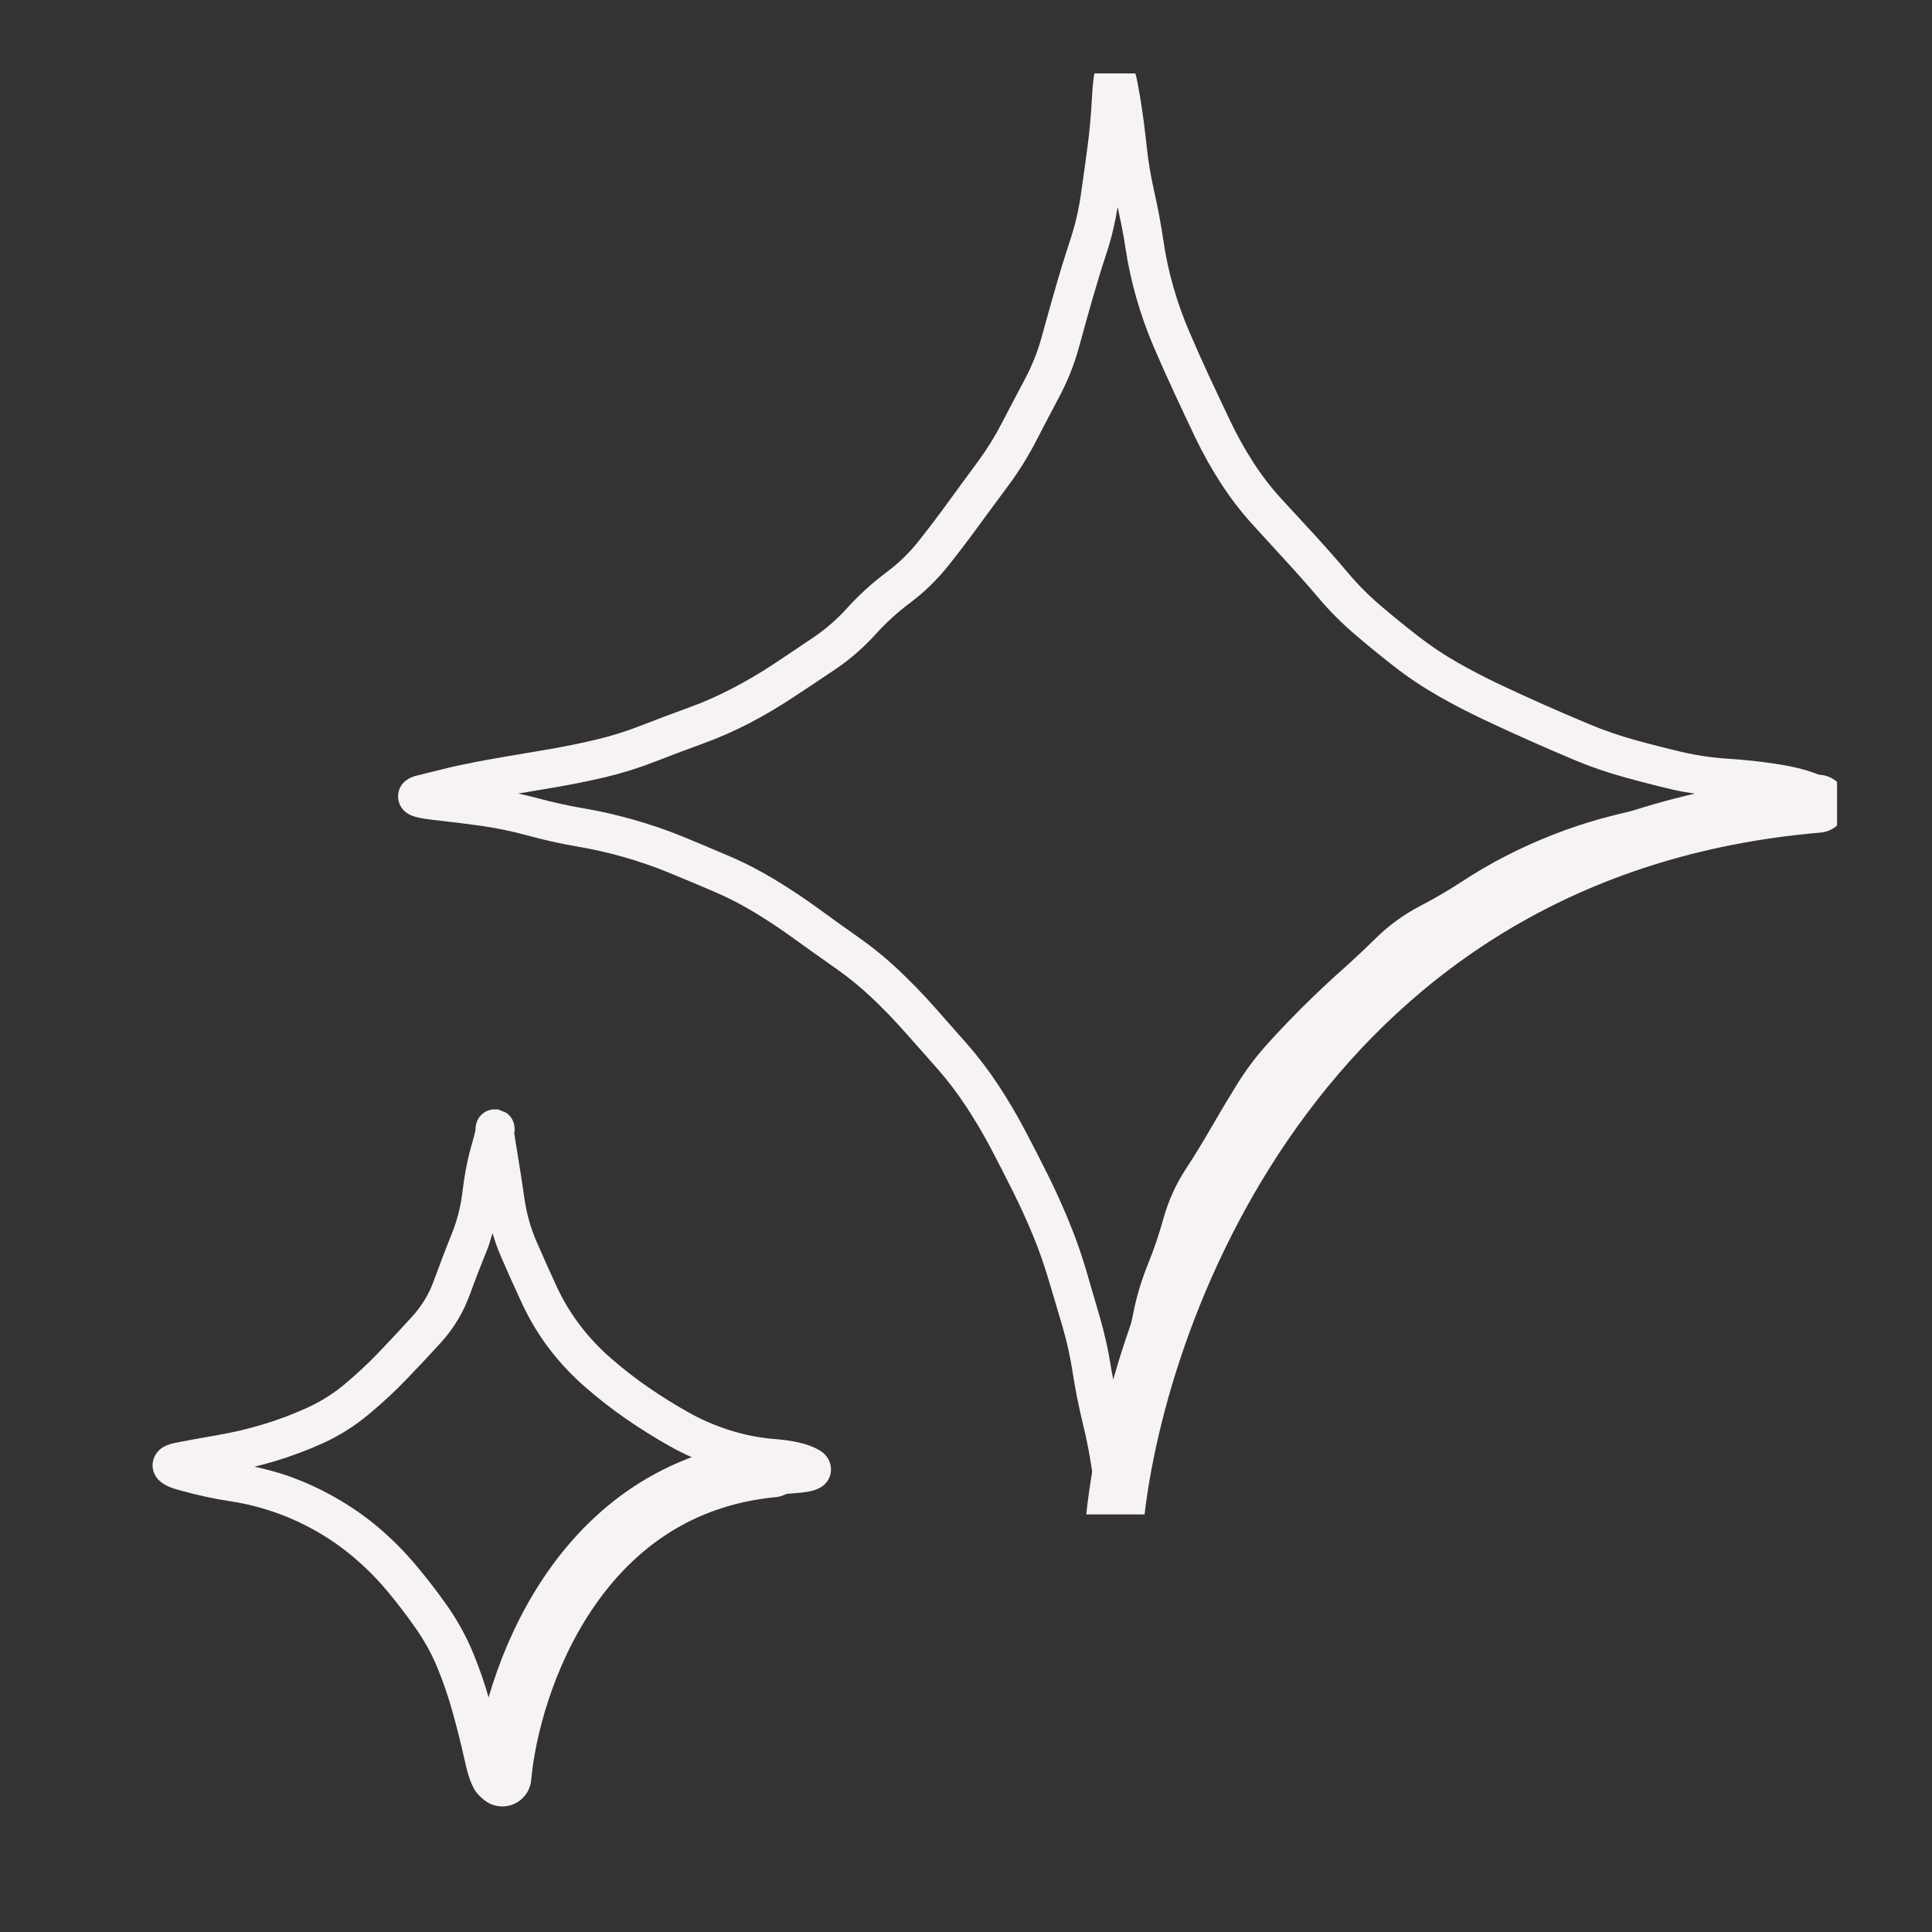 <svg width="100" height="100" viewBox="0 0 100 100" fill="none" xmlns="http://www.w3.org/2000/svg">
<rect x="0" y="0" width="100" height="100" fill="#333333" stroke="none"/>
<g clip-path="url(#clip0_1040_1058)">
<path d="M57.943 2.886C58.163 2.941 58.315 3.052 58.397 3.128C58.546 3.267 58.62 3.425 58.647 3.479C58.711 3.615 58.758 3.766 58.787 3.878C58.852 4.124 58.919 4.47 58.99 4.894C59.135 5.755 59.251 6.625 59.342 7.495C59.426 8.305 59.56 9.107 59.74 9.901C59.935 10.761 60.097 11.631 60.225 12.503C60.342 13.305 60.516 14.098 60.74 14.878C60.965 15.659 61.24 16.428 61.56 17.175C61.893 17.951 62.237 18.724 62.592 19.487C62.949 20.256 63.311 21.024 63.678 21.792C64.029 22.527 64.424 23.24 64.865 23.925C65.299 24.598 65.786 25.231 66.326 25.823C66.904 26.456 67.486 27.08 68.061 27.706C68.645 28.343 69.218 28.995 69.779 29.659C70.296 30.27 70.858 30.837 71.467 31.355C72.107 31.899 72.762 32.433 73.428 32.948C74.068 33.444 74.74 33.891 75.443 34.292C76.165 34.704 76.905 35.086 77.654 35.44C78.418 35.802 79.189 36.154 79.959 36.495C80.73 36.836 81.506 37.169 82.287 37.495C83.038 37.809 83.807 38.074 84.592 38.292C85.402 38.517 86.217 38.726 87.037 38.917C87.819 39.099 88.612 39.218 89.412 39.269C90.298 39.324 91.179 39.419 92.053 39.558C92.93 39.697 93.684 39.891 94.256 40.151C94.382 40.209 94.682 40.347 94.881 40.636C95.007 40.82 95.12 41.115 95.053 41.464C94.99 41.786 94.802 41.991 94.678 42.097C94.455 42.286 94.187 42.375 94.037 42.417C93.851 42.47 93.628 42.515 93.397 42.55C92.543 42.679 91.684 42.794 90.826 42.894C90.003 42.989 89.186 43.114 88.373 43.269C87.534 43.428 86.69 43.581 85.85 43.737C85.041 43.888 84.239 44.074 83.443 44.292C82.653 44.509 81.871 44.766 81.107 45.065C80.343 45.365 79.596 45.706 78.865 46.081C78.137 46.455 77.431 46.867 76.748 47.315C76.006 47.802 75.236 48.248 74.443 48.659C73.769 49.009 73.164 49.455 72.623 49.987C72 50.6 71.364 51.193 70.717 51.769C70.095 52.322 69.481 52.892 68.889 53.48C68.296 54.067 67.719 54.673 67.154 55.292C66.62 55.877 66.141 56.508 65.725 57.183C65.28 57.902 64.848 58.633 64.428 59.362C63.994 60.116 63.533 60.862 63.053 61.597C62.64 62.229 62.332 62.907 62.131 63.636C61.891 64.502 61.607 65.356 61.272 66.183C60.976 66.911 60.753 67.66 60.607 68.433C60.443 69.305 60.237 70.171 59.982 71.026C59.756 71.788 59.6 72.56 59.522 73.347C59.434 74.223 59.31 75.098 59.154 75.964C59.078 76.39 59.006 76.741 58.935 77.003C58.901 77.13 58.862 77.271 58.81 77.394C58.785 77.454 58.743 77.54 58.685 77.628C58.641 77.695 58.511 77.88 58.272 78.003C58.104 78.089 57.899 78.132 57.678 78.105C57.465 78.078 57.301 77.996 57.193 77.917C57.001 77.777 56.901 77.6 56.865 77.534C56.783 77.381 56.731 77.21 56.701 77.097C56.634 76.84 56.576 76.484 56.514 76.058C56.394 75.244 56.233 74.437 56.037 73.636C55.828 72.777 55.656 71.912 55.522 71.042C55.398 70.242 55.225 69.45 54.998 68.675C54.76 67.859 54.513 67.044 54.272 66.23C54.04 65.448 53.772 64.679 53.459 63.925C53.142 63.16 52.797 62.408 52.428 61.667C52.052 60.912 51.666 60.158 51.272 59.409C50.888 58.682 50.466 57.973 50.014 57.284C49.57 56.608 49.086 55.962 48.553 55.355C47.989 54.712 47.416 54.072 46.85 53.433C46.302 52.815 45.732 52.218 45.131 51.651C44.543 51.097 43.918 50.584 43.256 50.12C42.549 49.625 41.843 49.126 41.147 48.62C40.478 48.134 39.792 47.674 39.084 47.245C38.392 46.825 37.672 46.454 36.928 46.136C36.145 45.801 35.362 45.473 34.576 45.151C33.821 44.842 33.048 44.578 32.264 44.355C31.477 44.13 30.678 43.953 29.873 43.815C29 43.667 28.136 43.471 27.279 43.237C26.494 43.023 25.699 42.858 24.896 42.745C24.061 42.627 23.22 42.527 22.381 42.433C22.158 42.408 21.961 42.377 21.795 42.347C21.648 42.32 21.456 42.277 21.287 42.206C21.221 42.178 21.023 42.093 20.857 41.901C20.762 41.791 20.649 41.61 20.615 41.362C20.58 41.103 20.643 40.874 20.74 40.706C20.901 40.429 21.146 40.308 21.209 40.276C21.309 40.226 21.41 40.189 21.482 40.167L23.35 39.706C24.2 39.517 25.055 39.351 25.912 39.206C26.753 39.064 27.595 38.92 28.436 38.776C29.255 38.636 30.071 38.47 30.881 38.276C31.668 38.089 32.44 37.844 33.193 37.55C33.997 37.235 34.809 36.929 35.623 36.636C36.386 36.36 37.129 36.033 37.85 35.659C38.579 35.281 39.289 34.87 39.975 34.417C40.686 33.947 41.393 33.472 42.1 32.995C42.743 32.561 43.326 32.051 43.85 31.472C44.471 30.785 45.156 30.167 45.897 29.612C46.517 29.148 47.066 28.614 47.545 28.011C48.069 27.352 48.575 26.681 49.068 26.003C49.572 25.31 50.081 24.615 50.592 23.925C51.068 23.281 51.49 22.605 51.857 21.894C52.252 21.13 52.657 20.365 53.06 19.605C53.427 18.913 53.713 18.189 53.92 17.433C54.147 16.602 54.38 15.777 54.615 14.956C54.853 14.125 55.107 13.292 55.381 12.464C55.633 11.704 55.821 10.931 55.935 10.144C56.058 9.301 56.175 8.455 56.287 7.612C56.396 6.795 56.47 5.972 56.514 5.144C56.536 4.709 56.566 4.35 56.6 4.089C56.616 3.962 56.637 3.822 56.67 3.698C56.686 3.639 56.716 3.546 56.764 3.448C56.793 3.388 56.921 3.123 57.232 2.964L57.576 2.854C57.697 2.84 57.821 2.855 57.943 2.886ZM57.85 10.714C57.717 11.518 57.537 12.311 57.279 13.089C57.014 13.891 56.768 14.698 56.537 15.503C56.304 16.318 56.075 17.14 55.85 17.964C55.604 18.861 55.262 19.721 54.826 20.542C54.426 21.295 54.029 22.051 53.639 22.808C53.222 23.616 52.742 24.389 52.201 25.12C51.694 25.805 51.185 26.487 50.685 27.175C50.175 27.877 49.649 28.571 49.107 29.253C48.521 29.991 47.849 30.647 47.092 31.214C46.455 31.691 45.868 32.225 45.334 32.815C44.703 33.513 44.001 34.127 43.225 34.651C42.512 35.132 41.793 35.607 41.076 36.081C40.332 36.573 39.563 37.029 38.772 37.44C37.973 37.855 37.149 38.213 36.303 38.519C35.505 38.806 34.708 39.109 33.92 39.417C33.082 39.745 32.225 40.013 31.35 40.222C30.497 40.425 29.634 40.597 28.771 40.745C28.123 40.856 27.474 40.963 26.826 41.073C27.153 41.146 27.479 41.219 27.803 41.308C28.597 41.524 29.401 41.701 30.209 41.839C31.085 41.988 31.954 42.189 32.81 42.433C33.667 42.676 34.51 42.963 35.334 43.3C36.129 43.625 36.925 43.961 37.717 44.3C38.545 44.654 39.344 45.067 40.115 45.534C40.871 45.993 41.612 46.484 42.326 47.003C43.012 47.502 43.7 47.999 44.397 48.487C45.138 49.007 45.839 49.577 46.498 50.198C47.143 50.807 47.762 51.441 48.35 52.105C48.918 52.746 49.487 53.39 50.053 54.034C50.648 54.712 51.191 55.429 51.685 56.183C52.172 56.924 52.624 57.688 53.037 58.472C53.439 59.233 53.834 60 54.217 60.769C54.606 61.551 54.968 62.351 55.303 63.159C55.642 63.977 55.942 64.811 56.193 65.659C56.435 66.476 56.673 67.302 56.912 68.12C57.163 68.978 57.361 69.853 57.498 70.737C57.556 71.112 57.644 71.482 57.717 71.855C57.807 71.384 57.923 70.918 58.06 70.456C58.295 69.667 58.487 68.869 58.639 68.065C58.809 67.161 59.074 66.277 59.42 65.425C59.726 64.671 59.99 63.897 60.209 63.105C60.466 62.177 60.855 61.308 61.381 60.503C61.841 59.799 62.278 59.084 62.693 58.362C63.123 57.615 63.567 56.872 64.022 56.136C64.504 55.355 65.059 54.626 65.678 53.948C66.265 53.305 66.866 52.676 67.482 52.065C68.1 51.454 68.732 50.853 69.381 50.276C70.004 49.722 70.616 49.148 71.217 48.558C71.9 47.885 72.671 47.328 73.522 46.886C74.253 46.506 74.962 46.093 75.647 45.644C76.39 45.156 77.159 44.706 77.951 44.3C78.742 43.894 79.553 43.53 80.381 43.206C81.21 42.881 82.054 42.598 82.912 42.362C83.763 42.129 84.624 41.929 85.49 41.769C86.326 41.613 87.163 41.458 87.998 41.3C88.221 41.258 88.446 41.229 88.67 41.19C87.97 41.12 87.271 41.03 86.584 40.87C85.736 40.673 84.89 40.454 84.053 40.222C83.189 39.981 82.34 39.692 81.514 39.347C80.719 39.014 79.931 38.671 79.147 38.323C78.36 37.975 77.575 37.614 76.795 37.245C76 36.869 75.217 36.463 74.451 36.026C73.667 35.579 72.915 35.079 72.201 34.526C71.513 33.993 70.84 33.441 70.178 32.878C69.484 32.288 68.837 31.644 68.248 30.948C67.705 30.306 67.149 29.68 66.584 29.065C66.007 28.438 65.429 27.801 64.85 27.167C64.234 26.493 63.679 25.77 63.185 25.003C62.7 24.248 62.26 23.468 61.873 22.659C61.503 21.885 61.14 21.107 60.779 20.331C60.415 19.548 60.058 18.752 59.717 17.956C59.364 17.132 59.066 16.287 58.818 15.425C58.57 14.56 58.379 13.682 58.248 12.792C58.146 12.093 57.998 11.404 57.85 10.714Z" fill="#F8F3F3"/>
<path d="M57.699 78.7C58.866 67.266 67.779 43.84 94.099 41.6" stroke="#F8F3F3" stroke-width="3" stroke-linecap="round" stroke-linejoin="round"/>
</g>
<path d="M25.781 57.424L26.203 57.596C26.318 57.677 26.408 57.777 26.469 57.869C26.572 58.026 26.604 58.173 26.617 58.244C26.645 58.389 26.637 58.517 26.633 58.565C26.631 58.588 26.62 58.611 26.617 58.635C26.638 58.815 26.683 59.097 26.75 59.494C26.892 60.343 27.025 61.202 27.148 62.057C27.258 62.816 27.462 63.548 27.766 64.252C28.102 65.03 28.449 65.803 28.805 66.572C29.133 67.283 29.533 67.953 30.008 68.58C30.485 69.21 31.023 69.782 31.617 70.299C32.236 70.837 32.884 71.343 33.555 71.807C34.23 72.273 34.929 72.707 35.648 73.111C36.335 73.497 37.058 73.805 37.812 74.041C38.562 74.275 39.328 74.424 40.109 74.486C40.987 74.556 41.782 74.71 42.344 75.025C42.423 75.07 42.528 75.127 42.625 75.213C42.712 75.29 42.866 75.453 42.953 75.705C43.06 76.015 43.021 76.359 42.844 76.635C42.7 76.856 42.51 76.971 42.406 77.025C42.198 77.135 41.964 77.186 41.805 77.213C41.622 77.244 41.41 77.268 41.18 77.283C40.382 77.335 39.591 77.449 38.812 77.635C38.02 77.823 37.24 78.065 36.477 78.353C35.742 78.631 35.045 78.984 34.391 79.416C33.717 79.861 33.083 80.359 32.492 80.9C31.89 81.453 31.319 82.033 30.781 82.643C30.242 83.254 29.735 83.897 29.258 84.564C28.801 85.204 28.411 85.888 28.094 86.611C27.766 87.358 27.483 88.123 27.25 88.908C27.027 89.662 26.894 90.431 26.844 91.213C26.816 91.646 26.767 92.047 26.68 92.346C26.647 92.456 26.556 92.763 26.297 92.994C26.135 93.138 25.879 93.275 25.555 93.268C25.251 93.26 25.032 93.124 24.906 93.025C24.713 92.873 24.591 92.687 24.523 92.564C24.448 92.427 24.381 92.275 24.328 92.127C24.222 91.831 24.127 91.457 24.031 91.025C23.85 90.21 23.643 89.399 23.422 88.603C23.207 87.831 22.948 87.067 22.641 86.322C22.345 85.608 21.974 84.934 21.531 84.299C21.063 83.628 20.566 82.976 20.039 82.346C19.529 81.736 18.967 81.171 18.359 80.65C17.757 80.134 17.111 79.679 16.422 79.283C15.732 78.887 15.014 78.555 14.266 78.291C13.517 78.027 12.75 77.833 11.969 77.713C11.088 77.578 10.216 77.391 9.352 77.15C9.127 77.088 8.911 77.023 8.734 76.947C8.646 76.909 8.544 76.854 8.445 76.791C8.36 76.736 8.203 76.626 8.078 76.439C7.928 76.214 7.818 75.854 7.969 75.463C8.093 75.143 8.33 74.974 8.438 74.908C8.657 74.775 8.909 74.714 9.07 74.682C9.676 74.562 10.407 74.428 11.25 74.283C12.047 74.146 12.835 73.962 13.609 73.728C14.38 73.496 15.135 73.212 15.875 72.877C16.572 72.561 17.216 72.163 17.805 71.674C18.434 71.151 19.032 70.594 19.594 70.01C20.176 69.403 20.754 68.78 21.328 68.15C21.82 67.611 22.195 67.001 22.445 66.314C22.744 65.496 23.052 64.684 23.375 63.885C23.66 63.179 23.848 62.449 23.938 61.69C24.043 60.795 24.205 59.961 24.43 59.197C24.52 58.889 24.575 58.663 24.609 58.518C24.609 58.504 24.609 58.491 24.609 58.478C24.61 58.436 24.612 58.312 24.648 58.174C24.664 58.114 24.709 57.937 24.852 57.768C24.99 57.604 25.215 57.46 25.492 57.424H25.781ZM25.234 64.635C24.92 65.414 24.611 66.203 24.32 67.002C23.981 67.933 23.48 68.77 22.812 69.502C22.227 70.144 21.633 70.773 21.039 71.393C20.425 72.032 19.772 72.635 19.086 73.205C18.358 73.81 17.565 74.315 16.703 74.705C15.884 75.076 15.043 75.385 14.188 75.643C13.852 75.743 13.511 75.832 13.172 75.916C13.765 76.045 14.354 76.198 14.93 76.4C15.794 76.705 16.626 77.091 17.422 77.549C18.218 78.007 18.968 78.53 19.664 79.127C20.355 79.719 20.989 80.369 21.57 81.064C22.134 81.739 22.67 82.432 23.172 83.15C23.699 83.906 24.141 84.714 24.492 85.564C24.831 86.384 25.115 87.222 25.352 88.072C25.362 88.111 25.364 88.151 25.375 88.189C25.622 87.376 25.925 86.584 26.266 85.807C26.638 84.958 27.088 84.153 27.625 83.4C28.142 82.677 28.696 81.986 29.281 81.322C29.867 80.658 30.486 80.024 31.141 79.424C31.809 78.811 32.529 78.255 33.289 77.752C34.067 77.238 34.893 76.816 35.766 76.486C36.27 76.296 36.781 76.122 37.297 75.971C37.269 75.962 37.239 75.964 37.211 75.955C36.324 75.677 35.473 75.307 34.664 74.853C33.891 74.419 33.14 73.949 32.414 73.447C31.682 72.942 30.979 72.393 30.305 71.807C29.607 71.199 28.974 70.53 28.414 69.791C27.852 69.049 27.381 68.251 26.992 67.408C26.63 66.624 26.272 65.834 25.93 65.041C25.758 64.642 25.614 64.236 25.492 63.822C25.408 64.093 25.341 64.37 25.234 64.635Z" fill="#F8F3F3"/>
<path d="M26 92C26.449 87.069 29.877 76.966 40 76" stroke="#F8F3F3" stroke-width="3" stroke-linecap="round" stroke-linejoin="round"/>
<defs>
<clipPath id="clip0_1040_1058">
<rect width="74.588" height="74.588" fill="white" transform="translate(20.498 3.8)"/>
</clipPath>
</defs>
</svg>
